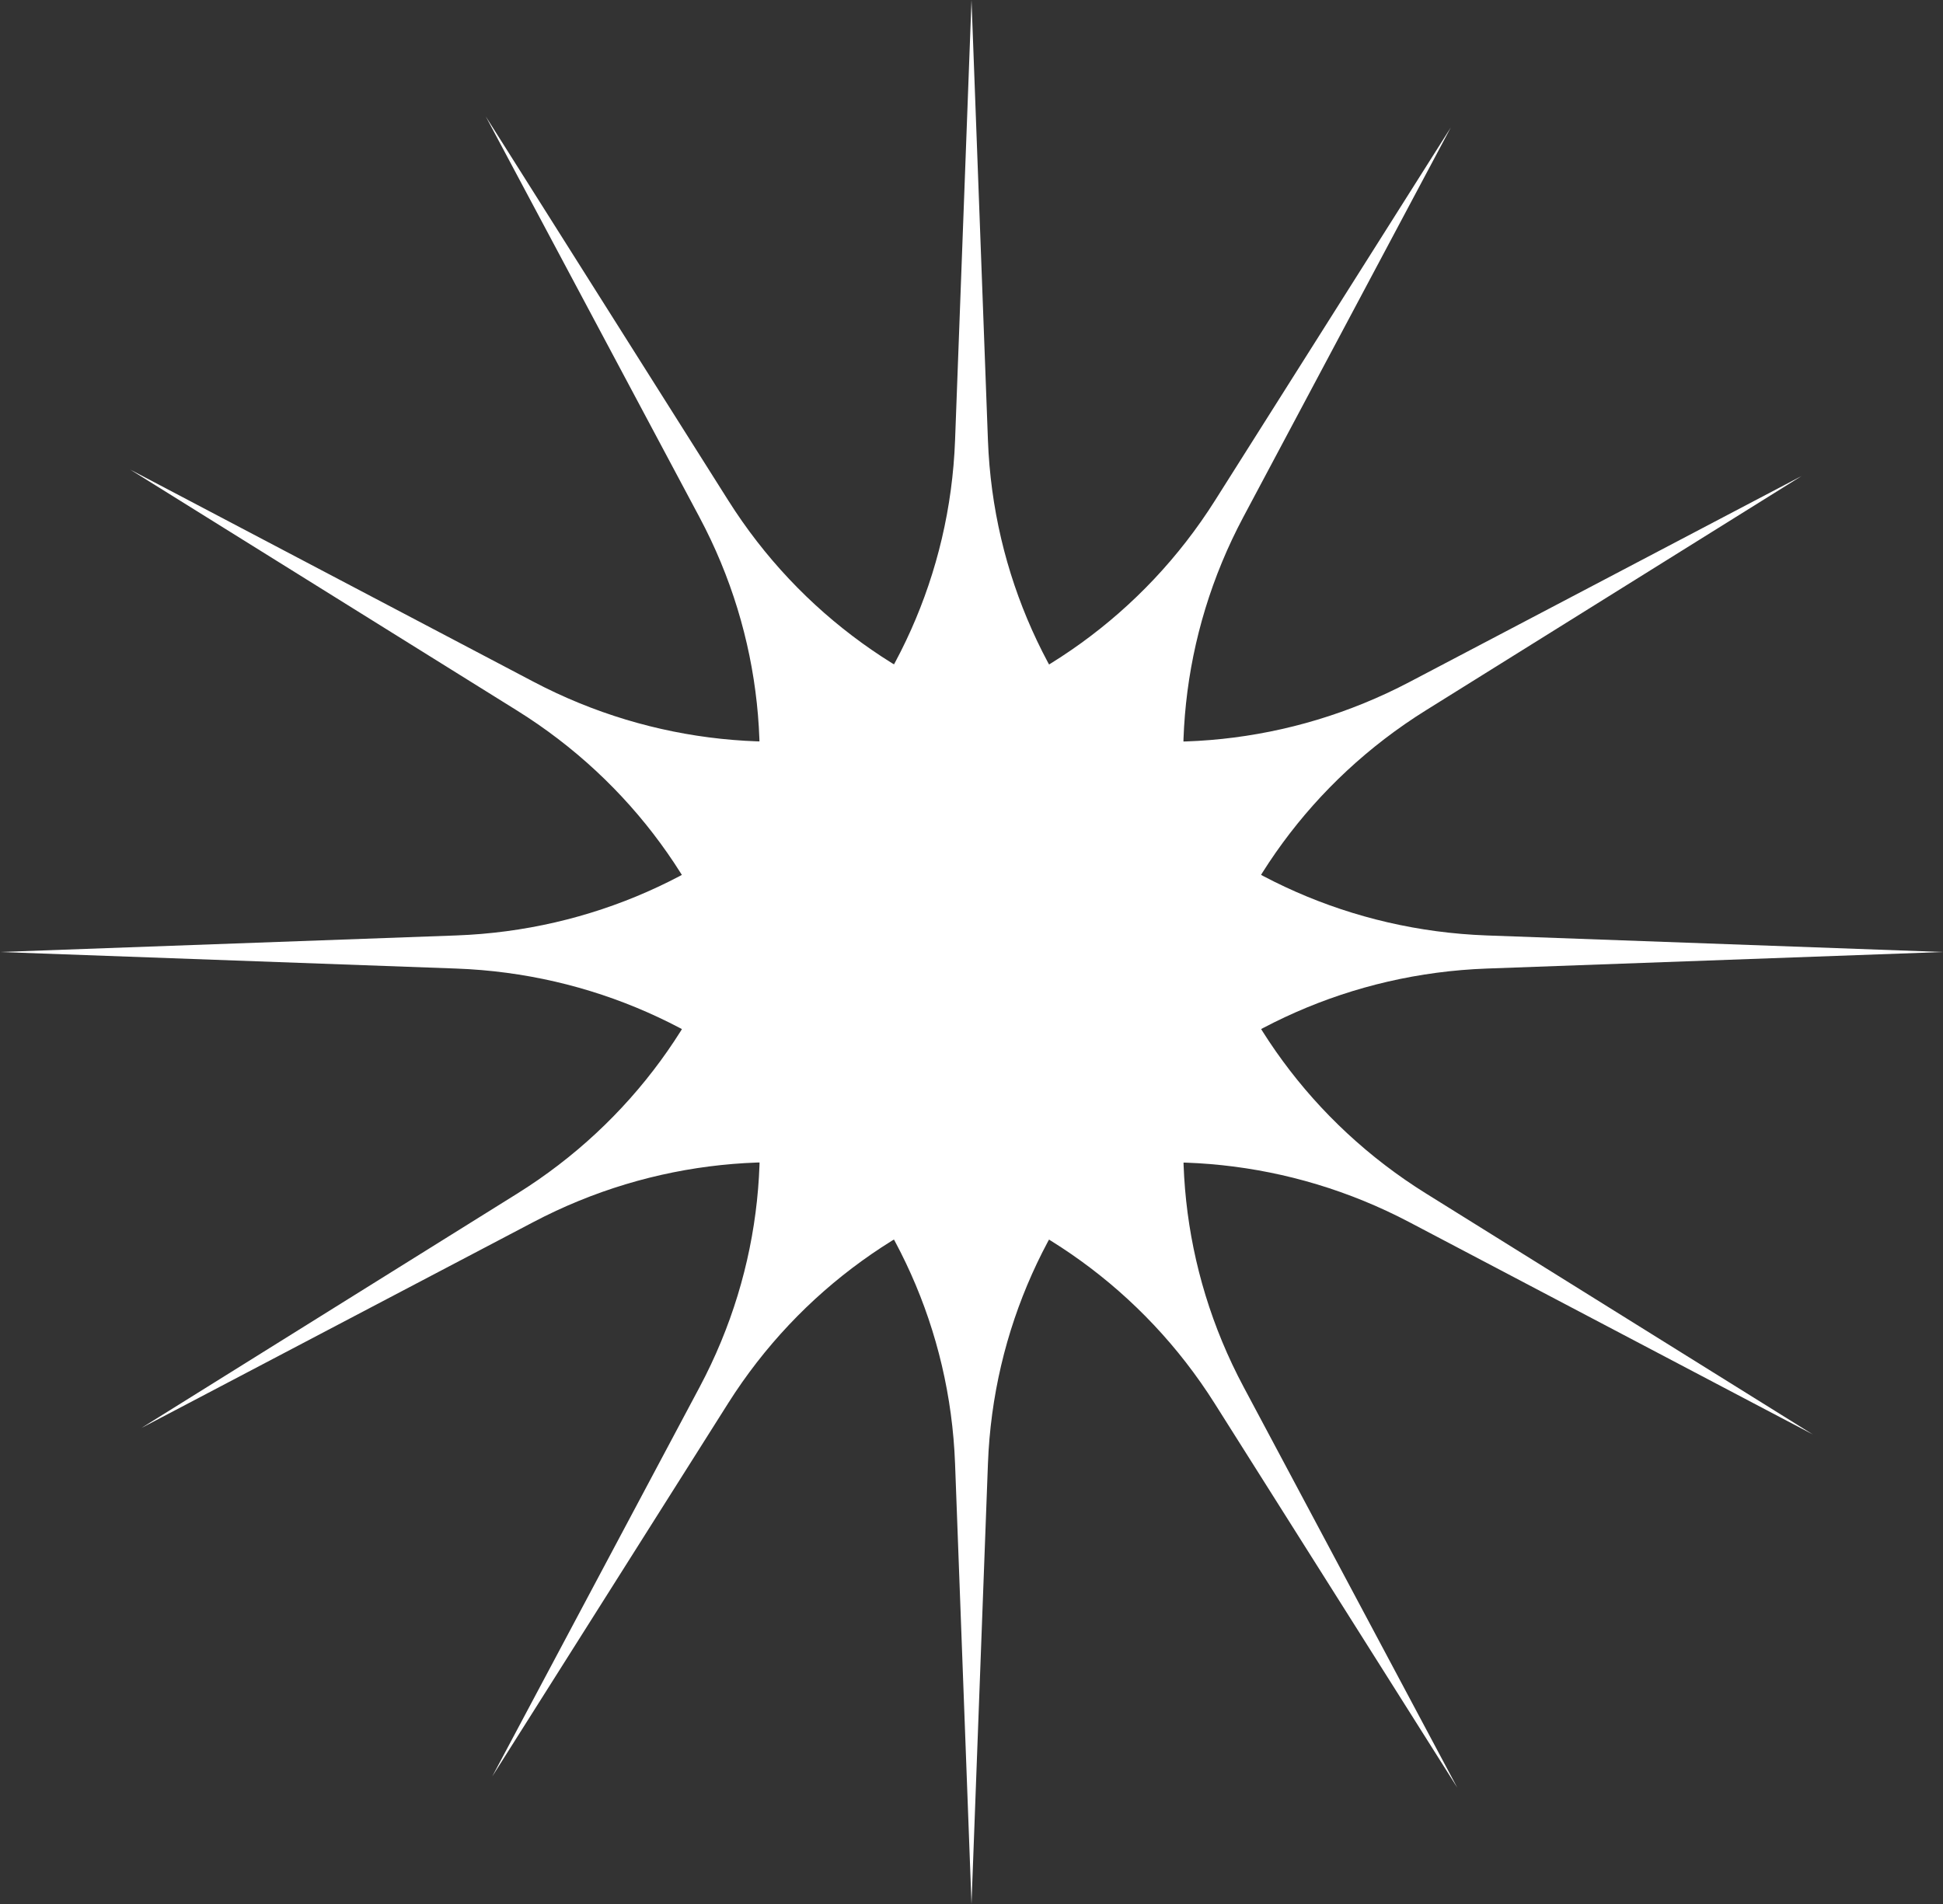 <?xml version="1.0" encoding="UTF-8"?> <svg xmlns="http://www.w3.org/2000/svg" width="50" height="49" viewBox="0 0 50 49" fill="none"><rect x="0" y="0" width="50" height="49" fill="#333333" stroke="none"/><path d="M25 0L25.423 11.33C25.681 18.262 31.281 23.82 38.26 24.074L50 24.5L38.26 24.926C31.281 25.18 25.681 30.738 25.423 37.67L25 49L24.577 37.67C24.319 30.738 18.719 25.18 11.74 24.926L0 24.5L11.74 24.074C18.719 23.82 24.319 18.262 24.577 11.33L25 0Z" fill="white"></path><path d="M37.333 3.282L31.996 13.304C28.731 19.436 30.782 27.031 36.698 30.716L46.651 36.916L36.269 31.454C30.098 28.208 22.45 30.241 18.736 36.116L12.667 45.718L18.004 35.696C21.269 29.564 19.218 21.969 13.302 18.284L3.349 12.084L13.731 17.546C19.902 20.792 27.55 18.759 31.264 12.884L37.333 3.282Z" fill="white"></path><path d="M46.362 12.25L36.695 18.279C30.78 21.967 28.733 29.563 32.002 35.693L37.5 46.004L31.258 36.119C27.548 30.243 19.901 28.205 13.728 31.449L3.638 36.75L13.305 30.721C19.22 27.033 21.267 19.437 17.998 13.307L12.5 2.996L18.742 12.881C22.452 18.757 30.099 20.795 36.272 17.551L46.362 12.25Z" fill="white"></path></svg> 